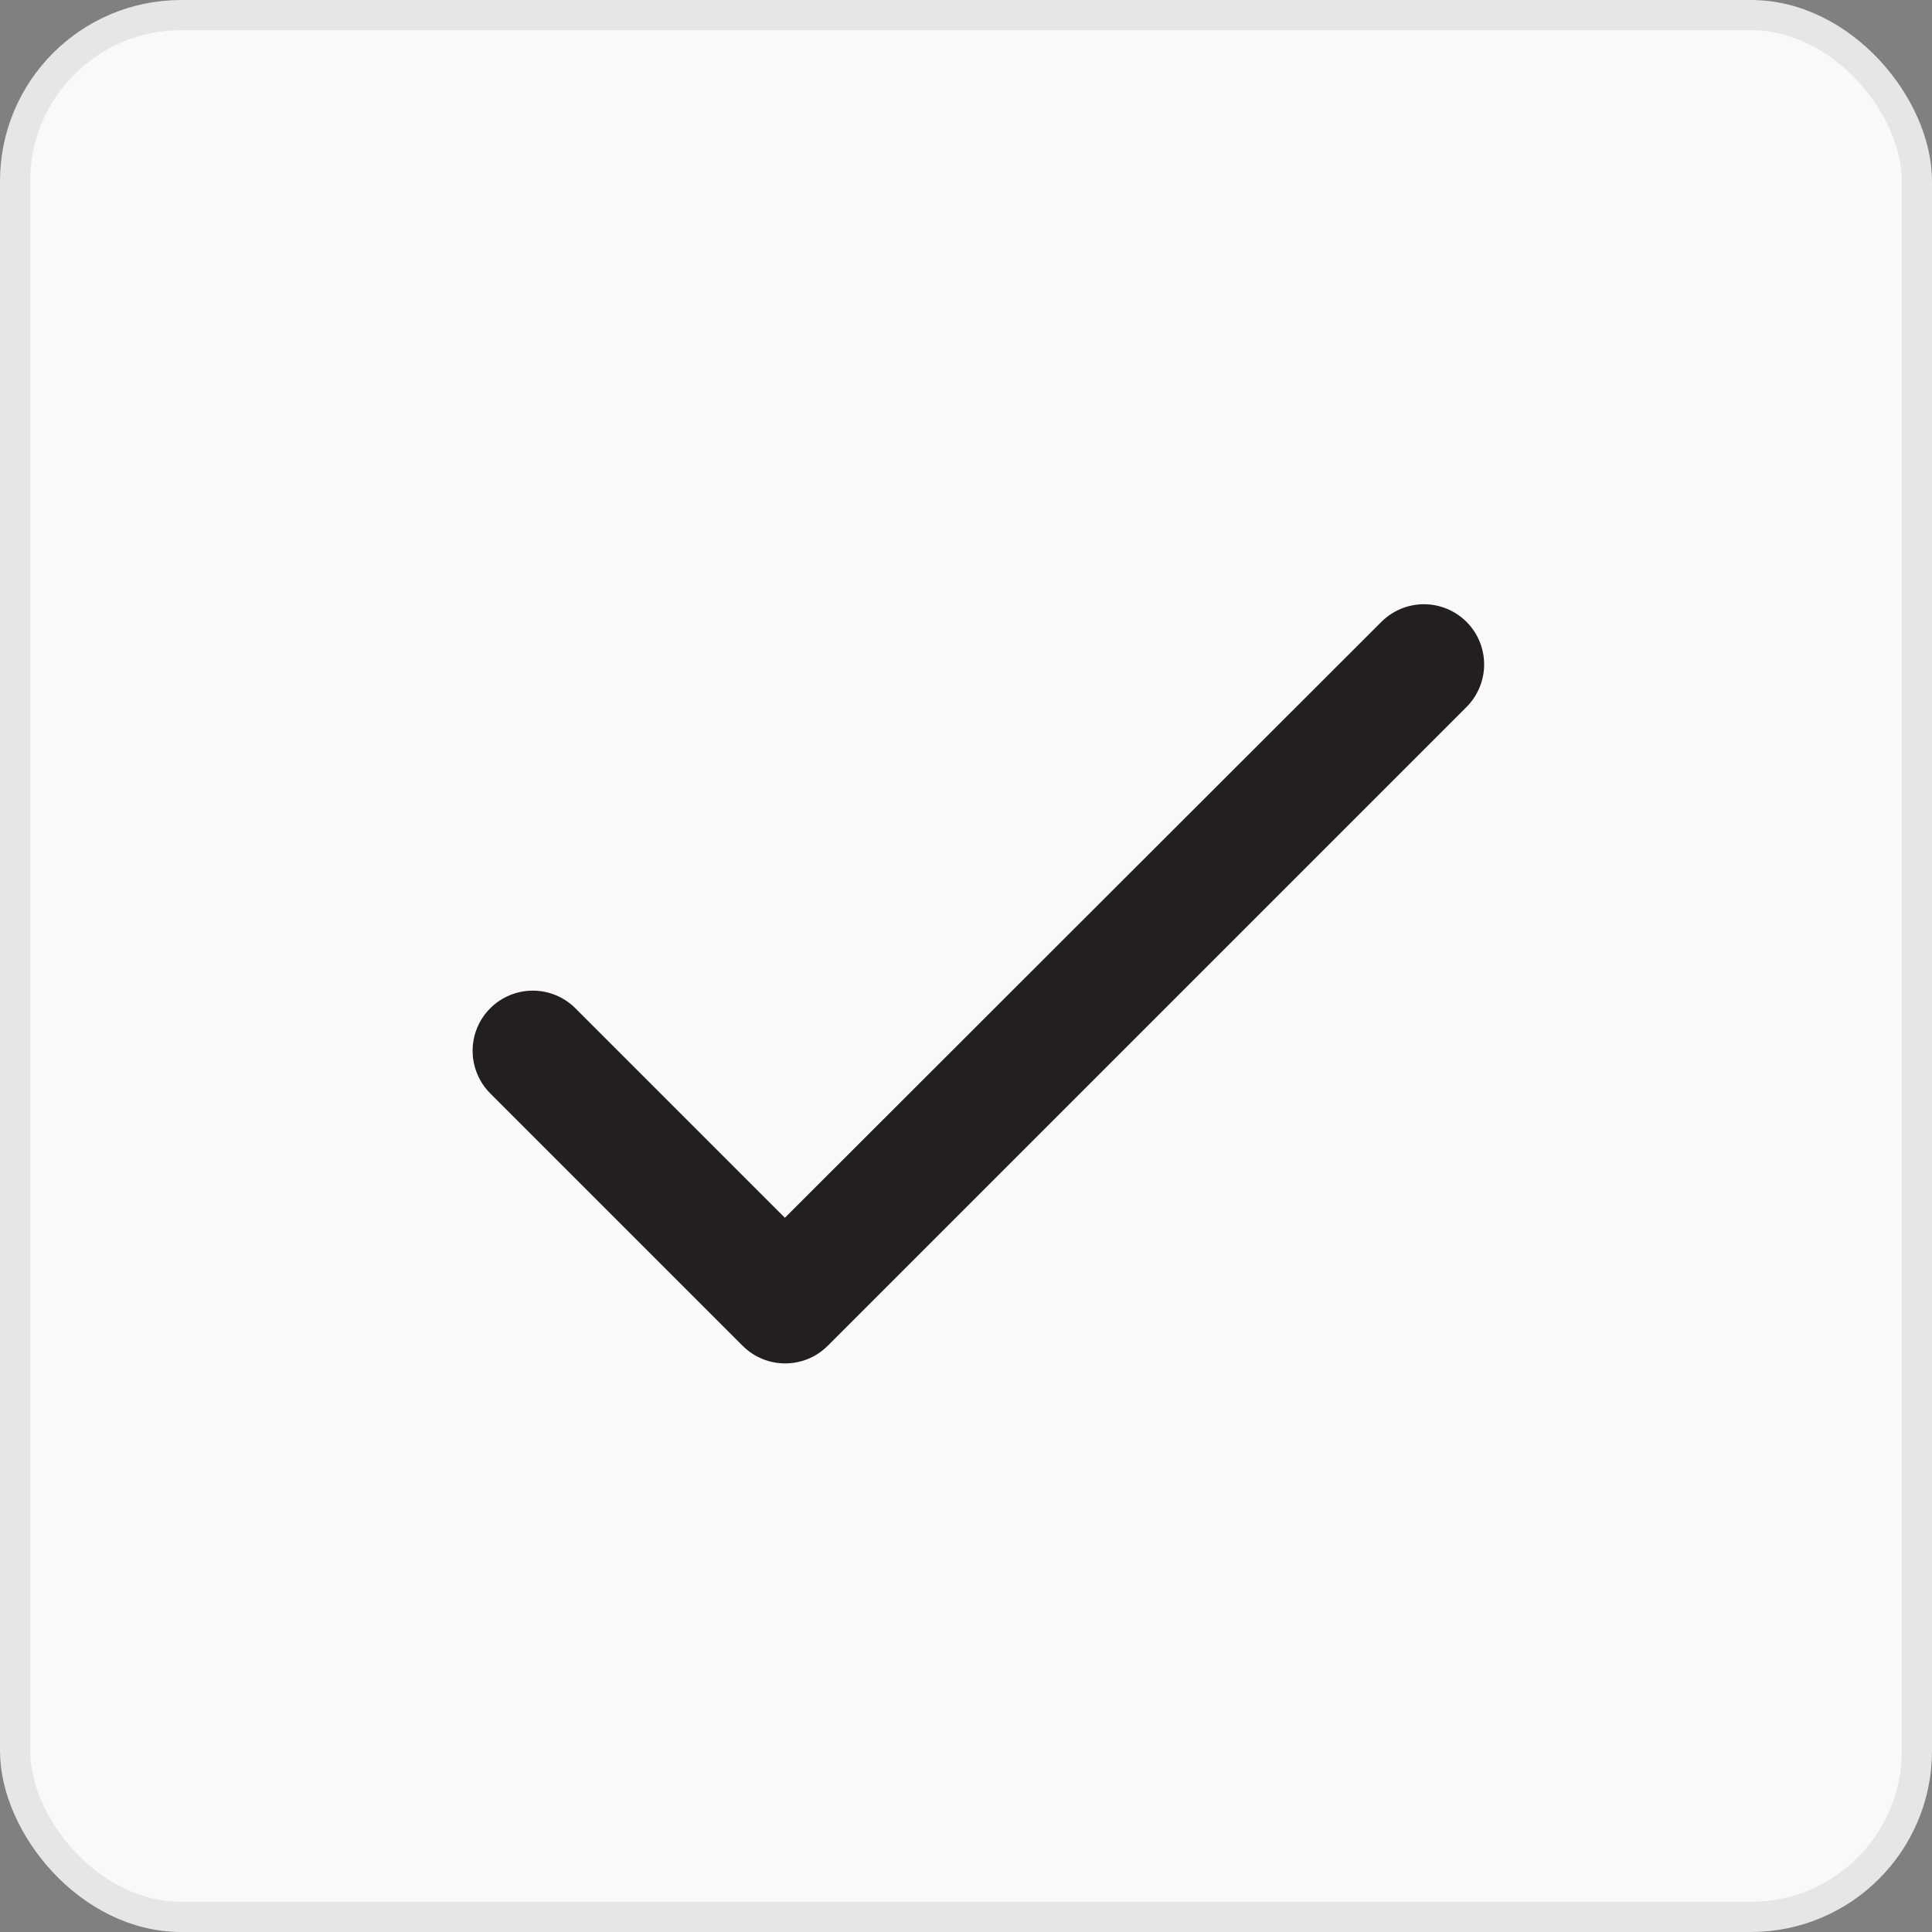 <svg width="32" height="32" viewBox="0 0 32 32" fill="none" xmlns="http://www.w3.org/2000/svg">
<rect x="0" y="0" width="32" height="32" fill="#808080" stroke="none"/>
<rect x="0.25" y="0.25" width="31.5" height="31.5" rx="2.75" fill="#F9F9F9"/>
<path d="M13 20.17L9.53 16.7C9.343 16.513 9.089 16.408 8.825 16.408C8.561 16.408 8.307 16.513 8.12 16.7C7.933 16.887 7.828 17.14 7.828 17.405C7.828 17.536 7.854 17.665 7.904 17.786C7.954 17.907 8.027 18.017 8.12 18.11L12.3 22.29C12.69 22.68 13.32 22.68 13.71 22.29L24.29 11.71C24.477 11.523 24.582 11.269 24.582 11.005C24.582 10.74 24.477 10.487 24.29 10.3C24.103 10.113 23.849 10.008 23.585 10.008C23.321 10.008 23.067 10.113 22.88 10.3L13 20.17Z" fill="#231F20"/>
<rect x="0.25" y="0.25" width="31.5" height="31.5" rx="2.75" stroke="#E6E6E6" stroke-width="0.5"/>
</svg>

